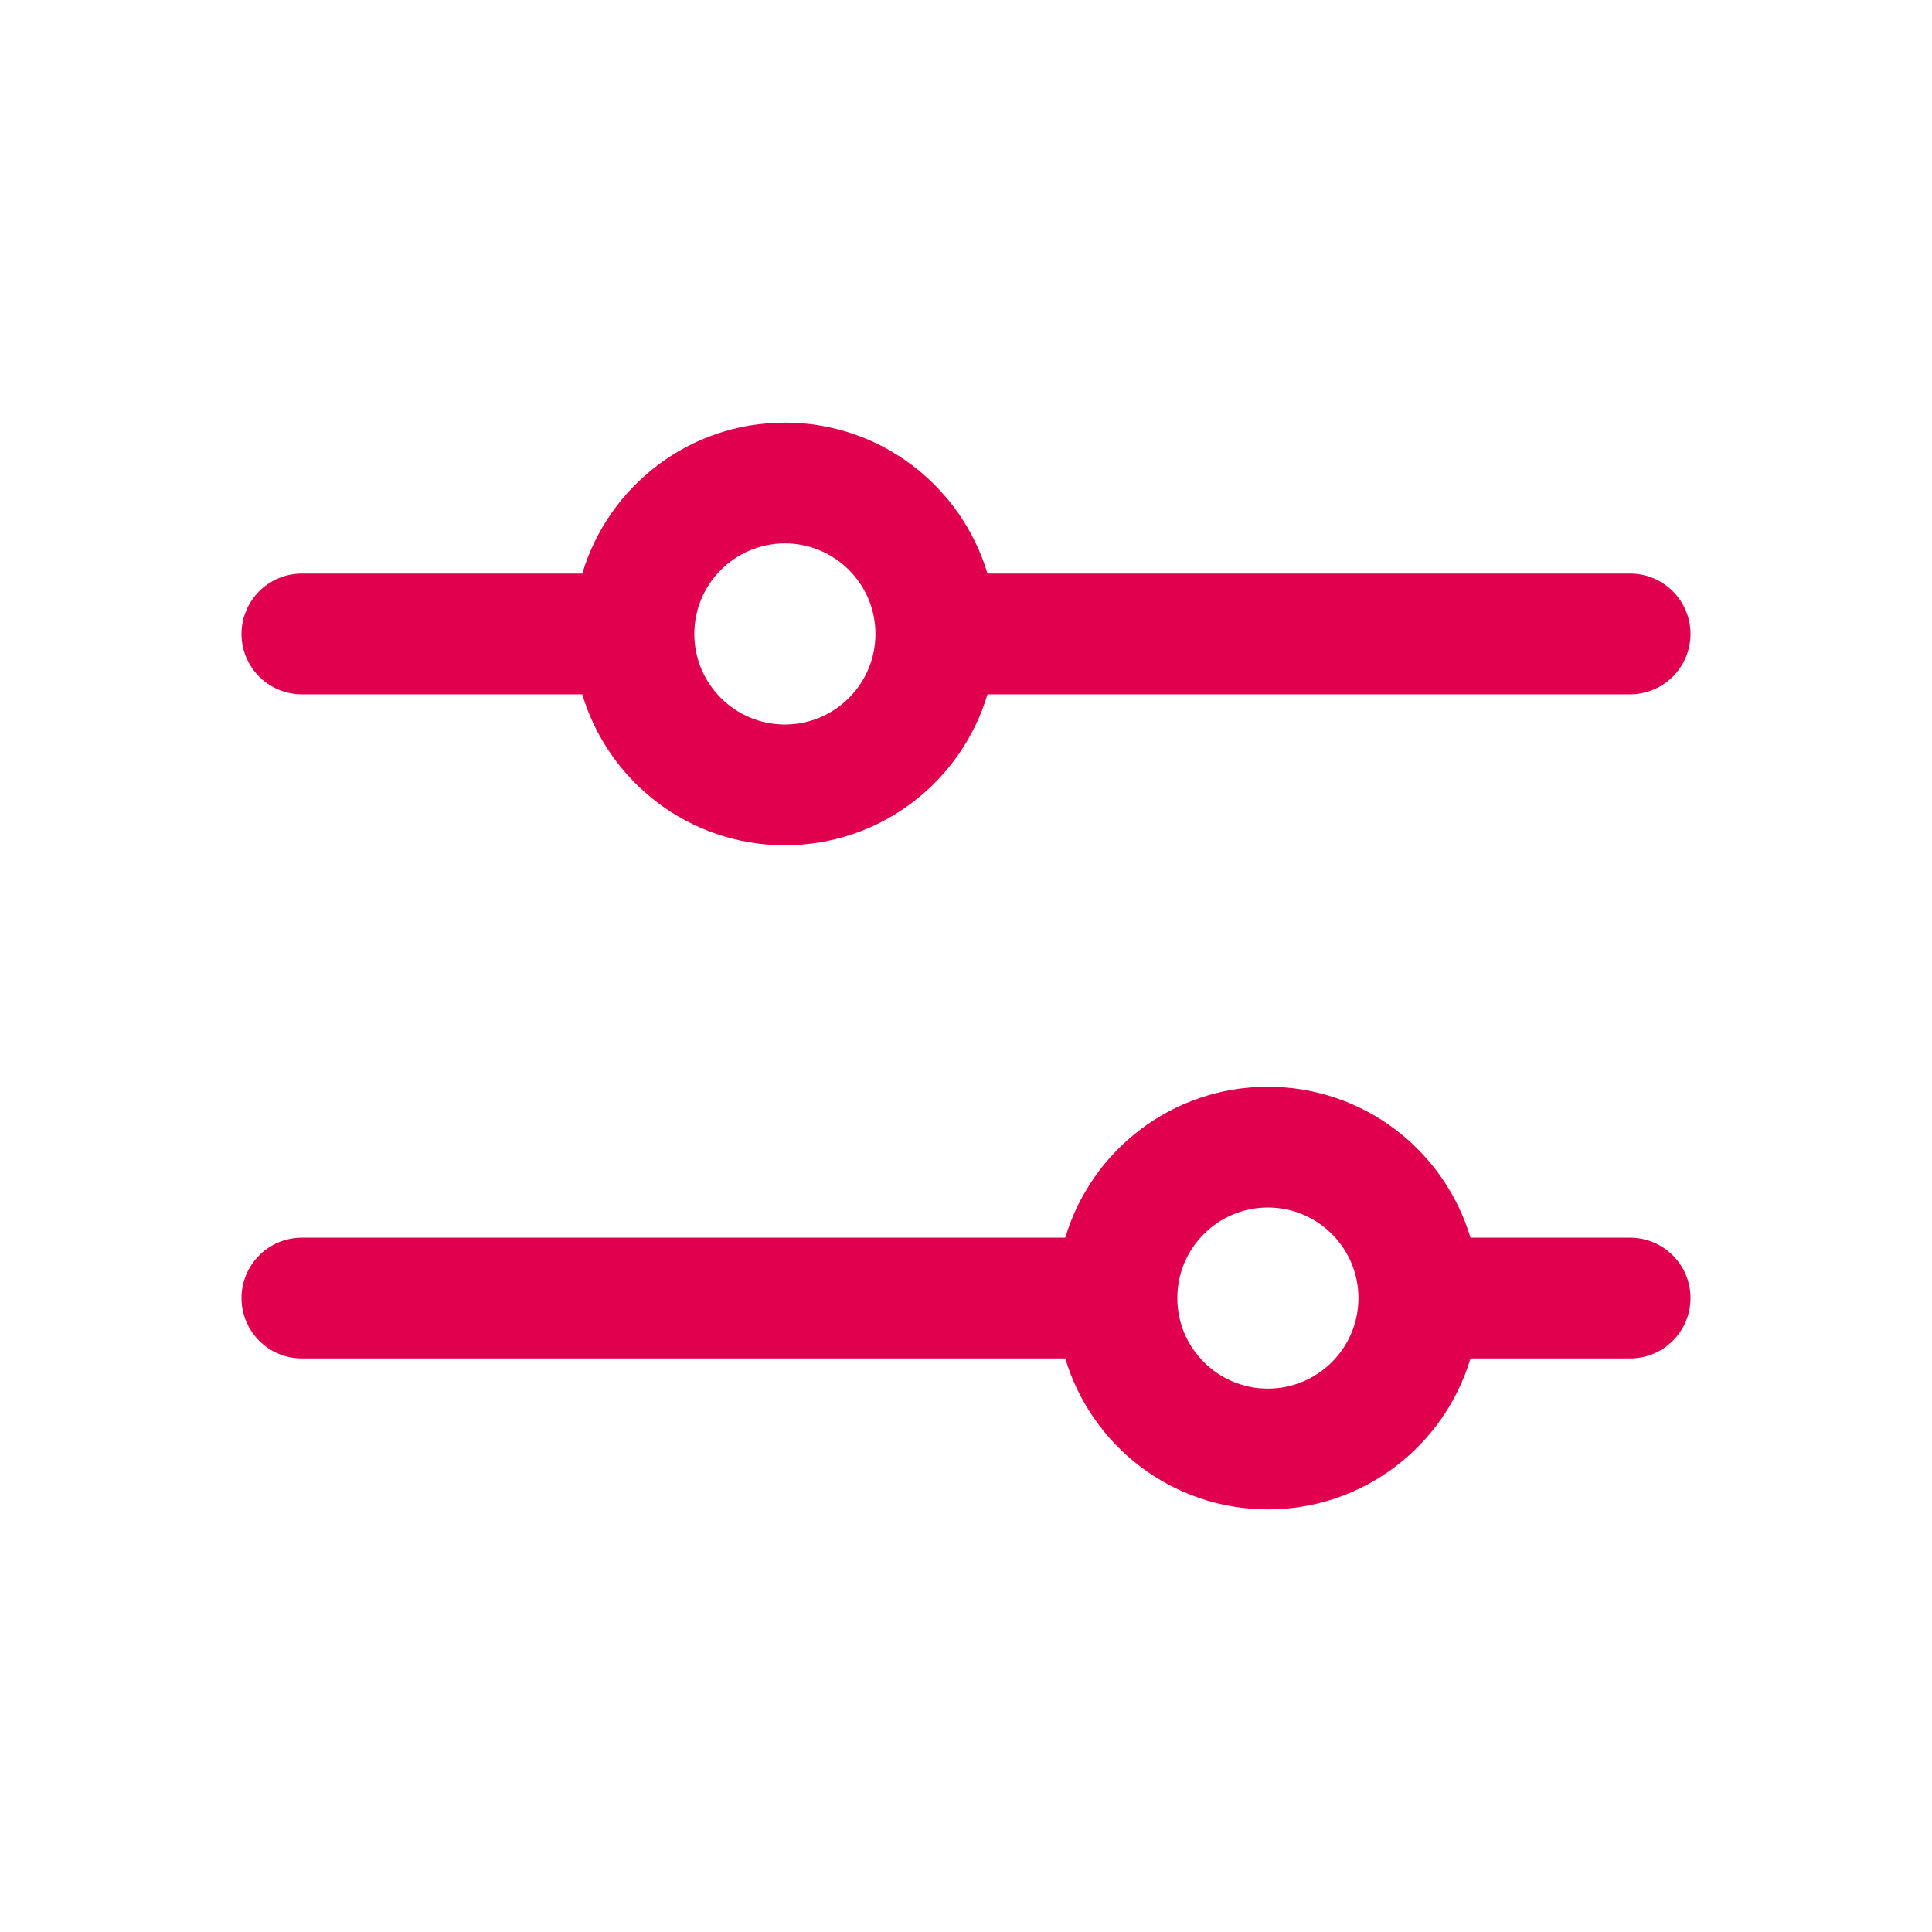 <svg width="16" height="16" viewBox="0 0 16 16" fill="none" xmlns="http://www.w3.org/2000/svg">
<path fill-rule="evenodd" clip-rule="evenodd" d="M6.5 4.5C6.086 4.5 5.75 4.836 5.75 5.25C5.75 5.664 6.086 6 6.5 6C6.914 6 7.25 5.664 7.25 5.25C7.25 4.836 6.914 4.5 6.5 4.5ZM4.822 4.75C5.038 4.027 5.707 3.5 6.5 3.5C7.293 3.5 7.962 4.027 8.178 4.75H13.5C13.776 4.75 14 4.974 14 5.25C14 5.526 13.776 5.75 13.5 5.75H8.178C7.962 6.473 7.293 7 6.5 7C5.707 7 5.038 6.473 4.822 5.75H2.5C2.224 5.75 2 5.526 2 5.25C2 4.974 2.224 4.75 2.5 4.75H4.822ZM10.5 10C10.086 10 9.75 10.336 9.75 10.75C9.75 11.164 10.086 11.5 10.5 11.5C10.914 11.5 11.25 11.164 11.25 10.75C11.25 10.336 10.914 10 10.5 10ZM8.822 10.25C9.038 9.527 9.707 9 10.5 9C11.293 9 11.962 9.527 12.178 10.25H13.5C13.776 10.25 14 10.474 14 10.75C14 11.026 13.776 11.25 13.5 11.25H12.178C11.962 11.973 11.293 12.5 10.5 12.5C9.707 12.5 9.038 11.973 8.822 11.25H2.5C2.224 11.25 2 11.026 2 10.75C2 10.474 2.224 10.25 2.5 10.25H8.822Z" fill="#E0004D"/>
</svg>
